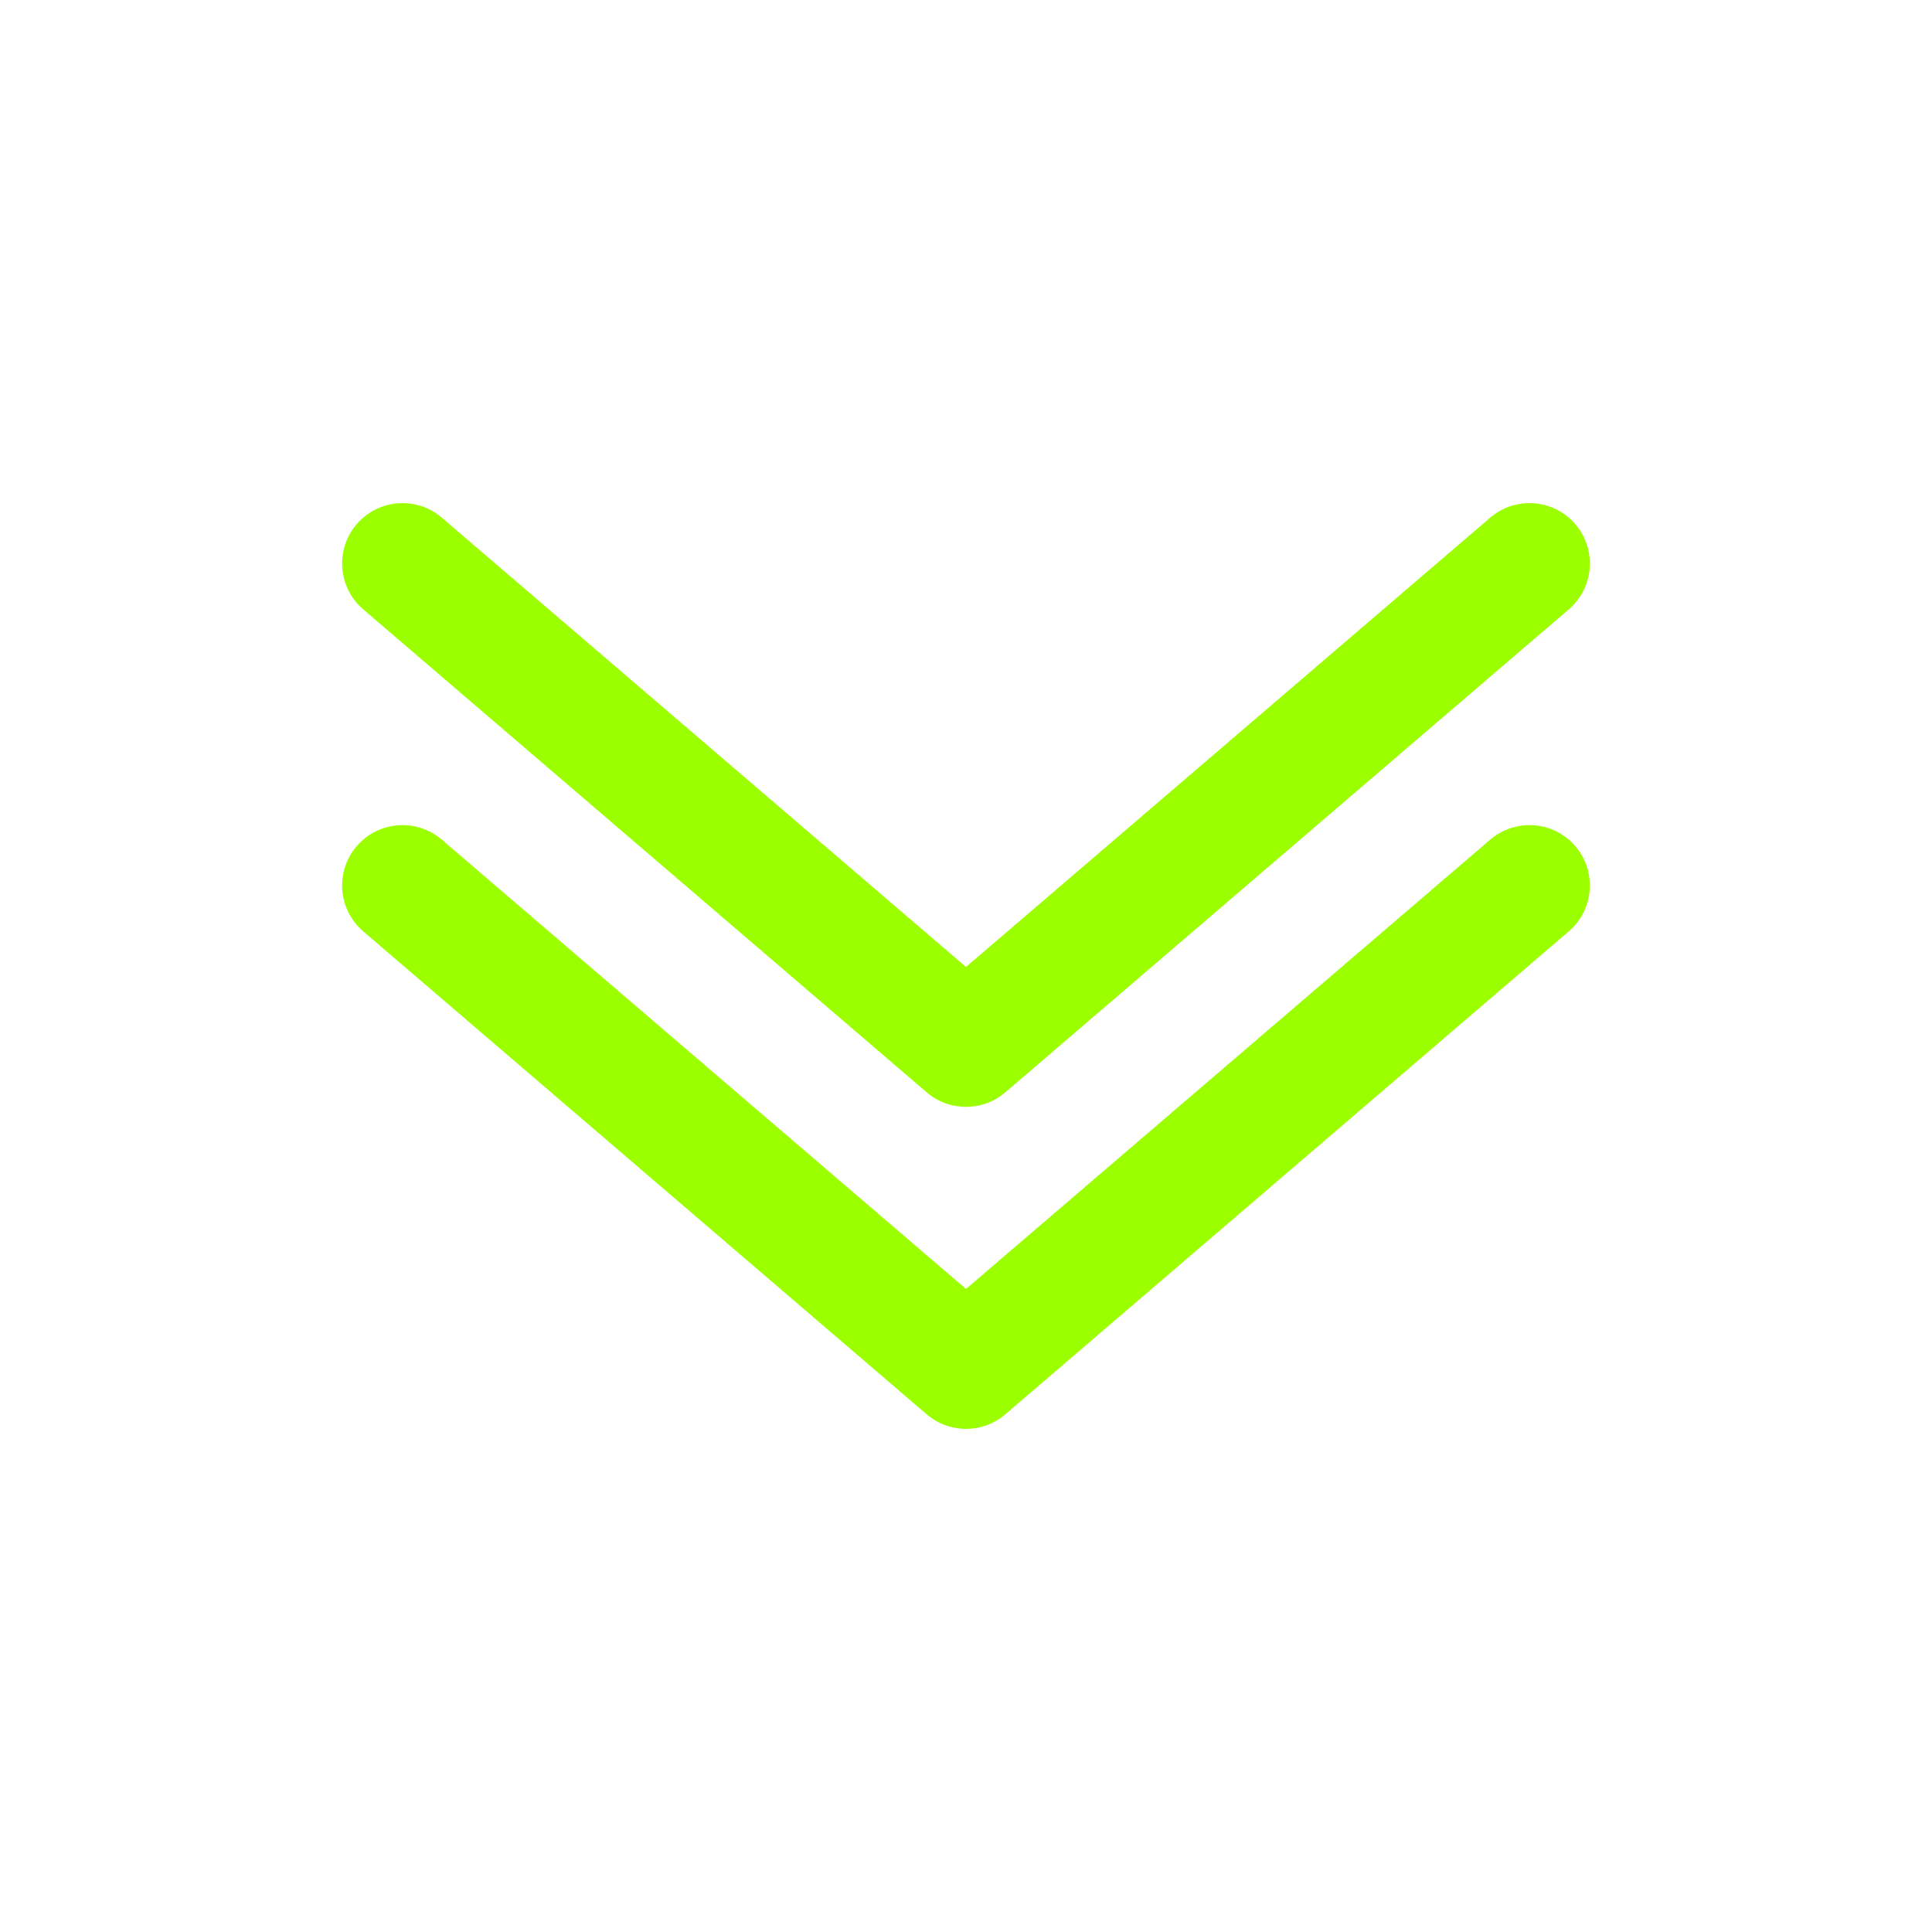 <?xml version="1.0" encoding="UTF-8"?> <svg xmlns="http://www.w3.org/2000/svg" width="48" height="48" viewBox="0 0 48 48" fill="none"><path fill-rule="evenodd" clip-rule="evenodd" d="M8.861 13.024C9.4 12.395 10.347 12.322 10.976 12.861L24 24.024L37.024 12.861C37.653 12.322 38.6 12.395 39.139 13.024C39.678 13.653 39.605 14.6 38.976 15.139L24.976 27.139C24.415 27.62 23.586 27.62 23.024 27.139L9.024 15.139C8.395 14.6 8.322 13.653 8.861 13.024ZM8.861 21.024C9.4 20.395 10.347 20.322 10.976 20.861L24 32.024L37.024 20.861C37.653 20.322 38.6 20.395 39.139 21.024C39.678 21.653 39.605 22.6 38.976 23.139L24.976 35.139C24.415 35.62 23.586 35.62 23.024 35.139L9.024 23.139C8.395 22.6 8.322 21.653 8.861 21.024Z" fill="#9CFF00"></path></svg> 
